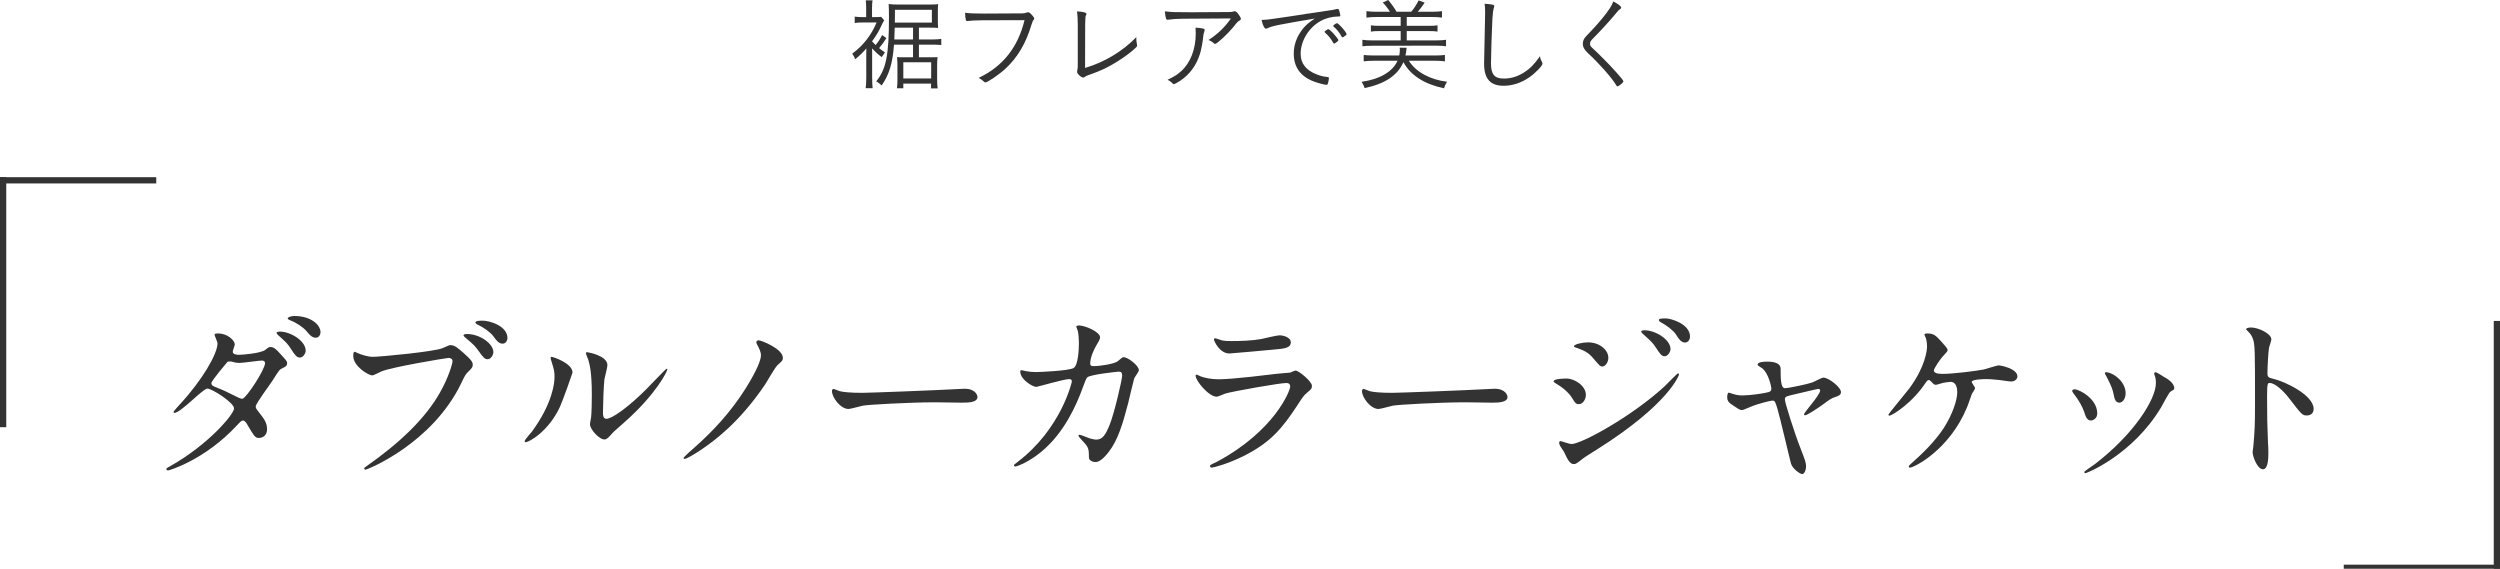 <?xml version="1.0" encoding="UTF-8"?>
<svg id="design" xmlns="http://www.w3.org/2000/svg" width="400" height="91" viewBox="0 0 400 91">
  <defs>
    <style>
      .cls-1 {
        fill: none;
        stroke: #333;
        stroke-miterlimit: 10;
      }

      .cls-2 {
        fill: #333;
      }
    </style>
  </defs>
  <g>
    <path class="cls-2" d="M139.526,7.906l.016.178v4.228c0,.778.033,1.361.081,1.798h-1.118c.065-.405.097-1.037.097-1.782v-3.742q0-.34.016-.842c-.47.567-1.037,1.118-1.782,1.733-.146-.373-.308-.68-.486-.891,1.733-1.264,3.062-2.964,3.904-4.989h-2.187c-.567,0-.923.016-1.312.081v-1.021c.324.049.777.081,1.312.081h.519v-1.426c0-.567-.016-.907-.065-1.263h1.085c-.048.275-.081.68-.081,1.247v1.442h.389c.6,0,.907-.016,1.069-.048l.486.551c-.048.081-.064.113-.097.162,0,0-.048.081-.129.243-.243.519-.405.826-.486,1.004-.227.486-.826,1.442-1.231,1.96.21.243.356.389.567.599.405-.47.762-1.021,1.037-1.604l.696.486c-.405.648-.793,1.183-1.166,1.604.259.211.437.356.939.697-.032.049-.065.097-.113.146l-.146.21c-.065.081-.146.194-.259.389-.616-.454-.939-.745-1.555-1.393v.162ZM143.042,7.144c-.227,2.997-.762,4.779-1.977,6.529-.227-.227-.648-.551-.875-.648,1.604-1.977,2.042-4.196,2.042-10.287,0-1.102-.016-1.636-.049-2.09.535.065.988.081,1.636.081h4.795c.632,0,1.085-.016,1.49-.065-.032.275-.048.648-.048,1.134v1.522c0,.486.016.859.048,1.15-.308-.032-.81-.048-1.328-.048h-1.75v1.895h2.025c.777,0,1.183-.032,1.555-.097v.988c-.356-.048-.859-.065-1.572-.065h-2.009v2.025h1.814c.6,0,.826,0,1.167-.033-.048.421-.065.826-.065,1.426v2.057c0,.616.033,1.118.081,1.523h-1.053v-.761h-4.439v.745h-1.021c.065-.47.081-.891.081-1.442v-2.122c0-.567-.016-.988-.065-1.426.34.033.551.033,1.15.033h1.409v-2.025h-3.045ZM146.087,6.318v-1.895h-2.932c-.032,1.296-.049,1.458-.065,1.895h2.997ZM143.187,2.592c0,.34,0,.81-.016,1.021h5.929V1.571h-5.913v1.021ZM144.532,12.555h4.455v-2.592h-4.455v2.592Z"/>
    <path class="cls-2" d="M157.557,2.171c2.22,0,5.784-.016,6.042-.032.243,0,.454-.049.665-.13.097-.032.146-.048.21-.048.194,0,.34.113.697.502.227.275.308.389.308.519,0,.081-.016.129-.113.21-.113.129-.178.292-.324.745-.891,2.997-2.235,5.265-4.163,7.047-.988.924-2.868,2.204-3.24,2.204-.065,0-.097-.017-.178-.097-.34-.308-.583-.486-.875-.632,3.872-1.831,6.285-4.893,7.338-9.234-7.144,0-8.084.017-9.023.13-.065.016-.113.016-.146.016-.114,0-.178-.049-.211-.178-.081-.308-.129-.632-.129-1.15.777.098,1.522.13,3.143.13Z"/>
    <path class="cls-2" d="M172.445,4.099c0-.972-.033-1.62-.13-2.268.924.016,1.523.178,1.523.405,0,.048,0,.064-.081.227-.146.162-.146.616-.146,8.408,3.11-.923,5.978-2.641,8.197-4.925,0,.47.017.778.098,1.118.016.081.032.162.032.227,0,.097-.032.162-.13.259-.745.745-1.96,1.636-3.305,2.462-1.361.826-2.479,1.345-4.001,1.879-.567.195-.729.259-.972.438-.097.065-.146.081-.227.081-.178,0-.502-.21-.761-.502-.146-.162-.21-.292-.21-.421,0-.049.016-.129.032-.227.081-.356.081-.421.081-1.134v-6.026Z"/>
    <path class="cls-2" d="M189.228,2.997c-1.004.016-1.75.065-2.235.146-.081.016-.13.016-.178.016-.146,0-.227-.065-.275-.275-.081-.308-.13-.632-.162-1.069,1.102.129,1.636.146,4.261.146.648,0,4.374-.017,5.929-.033.421,0,.583-.032.81-.097.081-.016.129-.032.178-.032.178,0,.34.129.583.454.227.292.405.632.405.761,0,.097-.048.178-.194.259-.162.097-.243.146-.389.292-.032.033-.113.113-.146.162l-.534.664c-.907,1.102-2.576,2.641-2.884,2.641q-.081,0-.259-.178c-.178-.162-.421-.308-.777-.454,1.458-.939,2.624-2.057,3.58-3.451l-7.711.049ZM192.76,4.795q0,.064-.097.34c-.097.243-.113.389-.162.859-.081.81-.324,2.074-.519,2.657-.583,1.847-1.652,3.289-3.208,4.309-.438.292-.842.502-.956.502-.097,0-.13-.017-.356-.259-.162-.162-.292-.243-.648-.438,1.053-.502,1.587-.842,2.171-1.377,1.49-1.345,2.333-3.532,2.333-6.026,0-.421-.016-.681-.032-.939,1.053.064,1.474.162,1.474.373Z"/>
    <path class="cls-2" d="M203.598,3.029c1.782-.259,1.814-.259,3.435-.502,1.167-.194,2.56-.405,4.18-.632.373-.065.761-.113,1.15-.178.648-.081,1.085-.162,1.539-.275.065-.016.097-.016.113-.016.097,0,.178.048.211.129.081.194.227.778.227.923,0,.146-.032.162-.34.162-1.037.016-1.992.259-2.851.745-1.879,1.053-3.159,3.175-3.159,5.233,0,1.555.891,2.673,2.657,3.321.599.227.972.308,1.701.389.114.016.162.065.162.178,0,.227-.081.664-.178.907-.048.113-.097.162-.194.162-.292,0-1.345-.275-1.993-.519-2.171-.81-3.256-2.3-3.256-4.487,0-1.426.502-2.77,1.458-3.969.519-.632.924-.972,1.912-1.636-5.832.988-6.869,1.199-7.533,1.539-.146.065-.194.081-.275.081-.146,0-.194-.048-.308-.243-.194-.34-.308-.681-.405-1.15.535-.016,1.15-.065,1.75-.162ZM212.167,4.86c.227-.162.292-.194.356-.194.113,0,.373.211.794.648.356.389.826,1.004.826,1.102,0,.065-.033.114-.162.227-.227.194-.454.34-.519.34-.048,0-.081-.033-.146-.13-.324-.616-.778-1.167-1.296-1.62-.065-.064-.081-.097-.081-.146,0-.033.032-.081.097-.13l.129-.097ZM215.456,5.476c0,.097-.048.13-.373.356-.194.129-.227.146-.292.146-.049,0-.081-.017-.13-.114-.34-.648-.777-1.183-1.296-1.62-.048-.049-.064-.065-.064-.097,0-.098.47-.438.615-.438.259,0,1.539,1.458,1.539,1.766Z"/>
    <path class="cls-2" d="M225.419,9.72c1.085,1.766,3.402,3.045,6.107,3.353-.211.34-.405.762-.486,1.053-3.159-.664-5.346-2.074-6.496-4.18-.923,2.122-2.948,3.467-6.205,4.147-.097-.34-.243-.648-.486-1.004,2.916-.405,4.973-1.62,5.751-3.37h-3.807c-.648,0-1.15.032-1.604.097v-1.021c.454.048.891.081,1.555.081h4.131c.065-.324.097-.599.097-.858,0-.129,0-.21-.032-.389l1.118.016c-.032.162-.032.178-.049.373-.032.34-.048.486-.146.858h4.763c.68,0,1.134-.032,1.555-.081v1.021c-.47-.065-.939-.097-1.604-.097h-4.163ZM222.39,1.879c-.389-.616-.778-1.102-1.15-1.474l.875-.405c.567.681,1.021,1.312,1.328,1.879h2.349c.421-.47.923-1.248,1.183-1.814l.972.356c-.275.421-.712,1.021-1.118,1.458h2.333c.68,0,1.134-.033,1.555-.097v1.037c-.389-.065-.907-.097-1.555-.097h-4.083v1.409h3.596c.632,0,.94-.016,1.329-.081v1.004c-.405-.064-.697-.081-1.329-.081h-3.596v1.49h4.747c.664,0,1.118-.032,1.539-.097v1.037c-.34-.048-.891-.097-1.539-.097l-10.287.016c-.615,0-1.183.033-1.555.081v-1.037c.454.065.891.097,1.555.097h4.568v-1.49h-3.418c-.632,0-.939.016-1.345.081v-1.004c.405.065.713.081,1.345.081h3.418v-1.409h-3.92c-.648,0-1.069.032-1.555.097v-1.037c.454.064.907.097,1.555.097h2.204Z"/>
    <path class="cls-2" d="M237.618,1.863c0-.486-.016-.794-.081-1.264.535.032.988.081,1.264.146.21.049.275.113.275.259,0,.081-.016.113-.049.243-.113.324-.194.891-.243,1.766-.081,1.49-.227,5.978-.227,7.096,0,1.798.551,2.462,2.074,2.462,1.102,0,2.187-.324,3.175-.956,1.004-.632,1.701-1.344,2.592-2.624.049.356.13.599.34.988.048.098.065.146.065.195,0,.34-1.102,1.49-2.123,2.203-1.263.875-2.673,1.345-4.115,1.345-2.122,0-3.11-1.134-3.11-3.532,0-.454.13-6.739.162-7.857v-.47Z"/>
    <path class="cls-2" d="M259.391,1.215c0,.097-.049.162-.162.243-.178.097-.373.292-.696.697-.94,1.15-2.365,2.705-3.791,4.147-.243.259-.34.454-.34.697,0,.243.081.405.308.616,1.231,1.134,2.705,2.624,3.823,3.872.81.891,1.215,1.409,1.215,1.523,0,.113-.21.34-.583.615-.162.114-.308.195-.373.195-.064,0-.097-.033-.162-.13-.762-1.28-2.641-3.402-4.666-5.297-.502-.486-.713-.891-.713-1.377,0-.324.097-.648.292-.939q.129-.178,1.199-1.296c1.102-1.166,2.219-2.511,2.803-3.418.243-.356.421-.697.583-1.134.778.405,1.264.777,1.264.988Z"/>
  </g>
  <g>
    <g>
      <path class="cls-2" d="M27.292,74.552c6.087-3.445,10.155-8.285,10.155-9.205s-3.533-3.177-4.276-3.177c-.683,0-4.276,3.89-5.256,3.89-.119,0-.148-.089-.148-.148,0-.119.921-1.128,1.069-1.277,3.533-3.83,5.968-8.017,5.968-9.709,0-.238-.475-1.188-.475-1.396,0-.178.386-.178.564-.178,1.574,0,2.672,1.158,2.672,1.752,0,.178-.326.979-.326,1.158,0,.445.624.505,1.009.505.564,0,3.534-.238,4.217-.802.504-.416.624-.445.831-.445.564,0,1.069.564,1.336.861,1.188,1.277,1.307,1.425,1.307,1.693,0,.475-.238.594-.743.832-.475.208-.564.356-1.514,1.871-.416.683-2.762,3.771-2.762,4.246,0,.267.03.327.564,1.009.712.921,1.247,1.574,1.247,2.613,0,1.366-1.128,1.425-1.277,1.425-.624,0-.742-.208-1.871-2.108-.06-.119-.386-.683-.683-.683-.267,0-.445.208-1.039.831-5.048,5.434-10.75,7.156-10.957,7.156-.06,0-.327,0-.267-.267.029-.119.089-.119.653-.445ZM42.406,58.102c0-.327-.297-.416-.505-.416-.445,0-3.059.386-3.593.386-.416,0-.653-.06-.891-.119-.356-.119-.445-.119-.712-.119-.089,0-.238,0-.356.119-.03.029-2.524,2.969-2.524,3.325,0,.416.267.505,1.01.802.92.356,1.158.475,3.266,1.515.119.06.505.237.683.208.653-.119,3.623-4.692,3.623-5.701ZM48.909,56.112c0,.386-.386,1.099-.92,1.099-.475,0-.772-.327-1.485-1.455-.475-.742-.683-.95-1.871-2.019-.119-.089-.386-.356-.386-.475,0-.148.356-.208.535-.208,1.663,0,4.127,1.455,4.127,3.059ZM51.284,53.173c0,.297-.208.861-.742.861-.624,0-.98-.416-1.544-1.099-.445-.534-1.604-1.336-2.583-1.692-.297-.119-.386-.238-.386-.297,0-.208.564-.386,1.099-.386,2.554,0,4.157,1.366,4.157,2.613Z"/>
      <path class="cls-2" d="M57.173,56.469c.535.267,1.722.624,2.465.624,1.217,0,9.917-.832,11.194-1.396.92-.416,1.039-.475,1.247-.475.653,0,1.128.416,2.049,1.217,1.336,1.188,1.515,1.515,1.515,1.93,0,.386-.148.535-.683,1.069-.475.445-.594.683-1.158,1.871-4.662,9.68-15.025,13.837-15.322,13.837-.148,0-.208-.119-.208-.178,0-.119.089-.178.386-.386,5.167-3.623,9.354-7.542,11.729-11.758,1.455-2.554,2.019-4.721,2.019-5.019,0-.504-.505-.534-.653-.534-.297,0-8.878,1.425-10.689,2.138-.238.089-1.247.653-1.485.653-.683,0-3.059-1.484-3.059-3.118,0-.564.089-.653.268-.653.059,0,.327.178.386.178ZM78.938,56.35c0,.416-.386,1.128-.92,1.128-.475,0-.713-.297-1.515-1.425-.475-.653-.772-.98-1.93-1.93-.119-.089-.416-.356-.416-.475,0-.119.267-.208.535-.208,2.108,0,4.246,1.544,4.246,2.91ZM81.195,54.093c0,.327-.238.891-.772.891-.653,0-1.009-.534-1.514-1.217-.445-.594-1.544-1.396-2.464-1.812-.297-.148-.386-.267-.386-.356,0-.297.891-.297,1.128-.297,1.247,0,4.009.891,4.009,2.791Z"/>
      <path class="cls-2" d="M89.584,65.109c-1.782,3.86-4.899,5.642-5.493,5.642-.119,0-.148-.089-.148-.148,0-.238.95-1.277,1.188-1.574,3.267-4.484,3.593-7.721,3.593-8.701,0-.772-.029-1.099-.504-2.553-.06-.208-.119-.386-.119-.535,0-.089.03-.148.148-.148.208,0,3.355,1.01,3.355,2.524,0,.089-1.514,4.365-2.019,5.493ZM94.395,67.871c0-.148.148-.92.178-1.069.089-.564.119-2.91.119-3.652,0-3.623-.356-4.84-.564-5.583-.059-.148-.386-.92-.386-1.069,0-.119.119-.148.178-.148.148,0,3.266.534,3.266,2.078,0,.356-.416,1.9-.475,2.227-.119.802-.238,4.395-.238,5.375,0,.386.03.98.564.98.891,0,3.623-1.959,6.473-4.84.505-.505,3.029-3.177,3.147-3.177.06,0,.119.06.119.119,0,.238-1.722,3.919-6.918,8.493-1.544,1.336-1.841,1.633-2.049,1.9-.505.564-.772.772-.98.802-.861.148-2.435-1.604-2.435-2.435Z"/>
      <path class="cls-2" d="M121.159,55.162c-.059-.089-.148-.267-.148-.386,0-.149.148-.327.356-.327.445,0,3.89,1.366,3.89,2.791,0,.416-.089.505-.861,1.188-.445.416-1.722,2.732-2.019,3.148-4.068,5.998-8.018,8.908-10.215,10.393-1.099.742-2.316,1.455-2.643,1.455-.06,0-.148-.03-.148-.148,0-.148,1.604-1.574,1.9-1.812,2.821-2.524,5.612-5.463,8.077-9.383.831-1.336,2.405-4.008,2.405-5.255,0-.535-.356-1.218-.594-1.663Z"/>
      <path class="cls-2" d="M153.665,62.229c.178,0,.505-.029.653-.029,1.811,0,2.079,1.099,2.079,1.306,0,.832-1.218.921-2.465.921-.683,0-3.652-.06-4.246-.06-4.098,0-10.897.386-11.61.535-.356.059-1.959.534-2.316.534-1.277,0-2.643-1.841-2.643-2.851,0-.178.089-.356.237-.356s.861.327,1.01.356c.505.148,1.722.268,3.623.268.98,0,11.343-.386,15.678-.624Z"/>
      <path class="cls-2" d="M178.863,57.775c.653-.564.742-.624.95-.624.594,0,2.405,1.306,2.405,2.078,0,.238-.653,1.099-.743,1.307-.059.148-.831,3.385-.979,4.009-.891,3.415-1.663,5.909-3.088,7.75-.327.416-1.277,1.633-2.108,1.633-.564,0-1.069-.297-1.069-.713,0-1.307-.059-1.633-.832-2.464-.742-.802-.831-.891-.831-1.069,0-.119.089-.119.148-.119.267,0,1.366.505,1.604.564.416.119.772.208,1.099.208,1.039,0,1.514-.861,2.138-2.405.742-1.811,1.99-7.245,1.99-7.839,0-.624-.327-.624-.594-.624-.178,0-4.424.445-4.958.891-.208.148-.416.772-.743,1.633-1.039,2.88-2.999,7.275-6.622,10.274-1.989,1.663-3.919,2.375-4.187,2.375-.089,0-.208-.06-.208-.178s.059-.148.594-.564c7.008-5.345,8.67-12.798,8.67-12.857,0-.267-.148-.386-.416-.386-.861,0-5.078,1.248-5.286,1.248-.564,0-2.554-1.188-2.554-2.435,0-.119,0-.238.178-.238.119,0,.178.03.713.148.624.119,1.039.149,1.692.149.445,0,4.989-.178,5.909-.624.802-.356.891-3.207.891-4.068,0-.416-.059-1.484-.178-1.9-.029-.089-.237-.564-.237-.653,0-.208.327-.208.445-.208.92,0,3.355,1.009,3.355,1.9,0,.237-.119.504-.505,1.128-.505.831-1.069,2.108-1.069,3.028,0,.446.208.446.742.446.564,0,3.088-.297,3.682-.802Z"/>
      <path class="cls-2" d="M194.737,73.869c9.265-4.989,11.7-11.402,11.7-12.026,0-.356-.208-.564-.624-.564-1.01,0-8.463,1.307-9.77,1.693-.208.059-1.158.505-1.366.505-1.277,0-3.385-2.554-3.385-3.385,0-.089.089-.148.178-.148.089,0,.445.208.535.237.564.238,1.692.505,2.939.505,2.435,0,8.344-.772,9.442-.891.06,0,2.02-.178,2.049-.178.148-.06.712-.327.861-.327.505,0,2.613,1.752,2.613,2.435,0,.445-.119.564-.802,1.128-.505.416-.802.861-1.604,2.108-2.346,3.563-4.187,5.791-8.374,7.928-2.643,1.336-4.989,1.93-5.256,1.93-.238,0-.267-.178-.267-.238,0-.059.029-.148.059-.178.06-.06.891-.446,1.069-.535ZM195.48,54.45c.475.119,1.158.119,1.574.119,1.396,0,3.355-.06,4.751-.327.445-.089,2.494-.594,2.91-.594.505,0,1.812.267,1.812,1.128,0,.92-1.039,1.009-2.762,1.158-.475.06-6.859.624-7.067.624-1.574,0-2.464-2.019-2.464-2.227,0-.148.059-.208.178-.208.178,0,.891.297,1.069.327Z"/>
      <path class="cls-2" d="M238.468,62.229c.178,0,.505-.029.653-.029,1.811,0,2.079,1.099,2.079,1.306,0,.832-1.218.921-2.465.921-.683,0-3.652-.06-4.246-.06-4.098,0-10.897.386-11.61.535-.356.059-1.959.534-2.316.534-1.277,0-2.643-1.841-2.643-2.851,0-.178.089-.356.237-.356s.861.327,1.01.356c.505.148,1.722.268,3.623.268.98,0,11.343-.386,15.678-.624Z"/>
      <path class="cls-2" d="M253.743,63.179c0,.624-.416,1.485-1.128,1.485-.445,0-.594-.178-1.04-.92-.534-.92-1.663-1.841-2.702-2.435-.089-.059-.297-.178-.297-.297,0-.445,1.9-.445,2.079-.445,1.277,0,3.088,1.158,3.088,2.613ZM250.239,72.295c-.089-.178-.564-.802-.624-.95-.119-.208-.148-.445-.148-.535,0-.178.119-.237.237-.237.089,0,1.425.475,1.722.475,1.604,0,9.68-4.424,14.906-9.235.327-.327,2.049-2.079,2.138-2.079.059,0,.178.06.178.178,0,.06-1.485,4.662-13.125,11.996-1.812,1.128-1.93,1.218-2.168,1.396-1.099.861-1.217.95-1.544.95-.624,0-.98-.683-1.574-1.96ZM257.335,57.241c0,.772-.505,1.396-.98,1.396-.327,0-.445-.148-1.484-1.366-.713-.832-1.307-1.158-2.583-1.604-.416-.148-.445-.148-.445-.267,0-.327,1.366-.624,2.256-.624.356,0,.95.059,1.515.297.772.327,1.722,1.099,1.722,2.167ZM267.283,55.875c0,.356-.386,1.128-.95,1.128-.445,0-.712-.327-1.455-1.485-.504-.742-.772-.98-1.9-1.99-.119-.089-.386-.356-.386-.475,0-.178.356-.208.535-.208,1.722,0,4.157,1.455,4.157,3.029ZM270.401,53.855c0,.475-.297.95-.802.95-.624,0-1.04-.624-1.455-1.306-.386-.594-1.485-1.455-2.405-1.93-.267-.148-.327-.297-.327-.356,0-.267.594-.267,1.128-.267.772,0,3.86.861,3.86,2.91Z"/>
      <path class="cls-2" d="M294.551,62.734c0,.475-.416.624-.95.802-.624.208-.772.327-2.108,1.307-.505.356-2.316,1.604-2.702,1.604-.119,0-.148-.119-.148-.148,0-.327,2.583-3.088,2.583-3.831,0-.208-.208-.238-.327-.238-.148,0-3.712.861-4.127.95-1.069.268-1.188.297-1.188.772s1.544,5.375,2.554,7.928c.683,1.751.832,2.197.832,2.731,0,.624-.297,1.247-.624,1.247-.297,0-1.515-.801-1.782-1.663-.148-.475-1.752-7.394-2.167-8.76-.356-1.188-.416-1.336-.832-1.336-.297,0-2.405.534-3.355.95-1.217.505-1.336.564-1.514.564-.297,0-.445-.089-1.752-.98-.386-.267-.594-.564-.594-1.069,0-.178.029-.742.267-.742.089,0,.535.178.653.208.712.238,1.277.238,1.574.238,1.188,0,3.415-.327,4.157-.535.178-.059.416-.208.416-.475,0-.475-.475-2.524-1.455-3.326-.119-.089-.594-.386-.683-.445-.029-.03-.059-.089-.059-.148,0-.475,1.217-.475,1.485-.475,1.217,0,2.197.238,2.197,1.188,0,1.455,0,3.058.683,3.058.624,0,3.771-.683,4.395-.92.267-.089,1.484-.772,1.751-.772.861,0,2.821,1.544,2.821,2.316Z"/>
      <path class="cls-2" d="M310.668,54.717c.475.535.95,1.039.95,1.277,0,.178-.089.297-.534.772-.713.712-1.663,2.227-1.663,2.494,0,.356.386.564,1.366.564,1.633,0,5.315-.446,6.651-.713.386-.089,2.049-.653,2.405-.653.148,0,2.94.475,2.94,1.782,0,.445-.475.802-.98.802-.327,0-1.633-.208-1.9-.237-.624-.06-1.396-.149-2.138-.149-.297,0-2.286.03-2.286.446,0,.178.535.831.535,1.009,0,.148-.446.772-.505.891-.148.356-.653,1.9-.802,2.197-2.821,6.83-8.493,9.621-9.116,9.621-.059,0-.178,0-.178-.178,0-.119.03-.178.416-.505,1.633-1.455,3.652-3.355,5.167-5.642,1.396-2.167,2.168-4.514,2.168-5.731,0-.624-.149-1.663-1.069-1.663-.297,0-.802.089-1.158.148-.178.029-1.04.327-1.218.327-.237,0-.475-.238-.564-.356-.386-.386-.416-.416-.535-.416-.237,0-.386.267-.505.416-2.138,3.266-5.375,5.286-5.82,5.286-.119,0-.148-.119-.148-.178,0-.089,2.821-3.504,3.326-4.157,2.554-3.444,2.851-6.087,2.851-6.741,0-.445-.06-.95-.208-1.396-.029-.059-.208-.416-.208-.475,0-.208.356-.208.416-.208,1.099,0,1.396.326,2.346,1.366Z"/>
      <path class="cls-2" d="M335.558,66.149c0,.831-.683,1.128-1.009,1.128-.653,0-.861-.683-1.069-1.336-.267-.832-.92-1.989-1.722-2.999-.148-.208-.208-.297-.208-.386,0-.178.178-.267.386-.267.713,0,3.623,1.485,3.623,3.86ZM344.733,60.032c0-.029-.059-.178-.059-.267,0-.148.119-.208.208-.208.238,0,1.128.624,1.336.743.475.237,1.663.95,1.663,1.811,0,.238-.119.268-.624.564-.237.148-1.277,2.167-1.514,2.554-4.543,7.542-11.848,10.481-12.085,10.481-.089,0-.178-.089-.178-.178,0-.148,1.396-1.039,1.663-1.247,6.325-4.84,9.799-10.422,9.799-12.976,0-.594-.06-.92-.208-1.277ZM340.101,62.912c0,.861-.475,1.515-1.009,1.515-.653,0-.802-.743-.891-1.248-.208-.95-.297-1.217-1.099-2.821-.059-.119-.326-.534-.326-.653,0-.089.148-.178.297-.148,1.396.208,3.028,1.693,3.028,3.355Z"/>
      <path class="cls-2" d="M360.209,52.401c1.069,0,3.207.95,3.207,1.9,0,.208-.297,1.069-.356,1.247-.148.742-.267,3.385-.267,4.127,0,.653.119.742.979.95,1.812.416,6.414,2.583,6.414,4.81,0,.98-.92,1.04-1.069,1.04-.743,0-.832-.119-2.821-2.702-.831-1.099-2.227-2.495-3.147-2.495-.297,0-.416,0-.416,2.198,0,3.147.03,4.721.148,7.394.03.327.06,1.069.06,1.514,0,.743,0,2.702-.861,2.702-.891,0-1.663-2.019-1.663-2.791,0-.119.119-.742.119-.861.208-2.464.267-3.236.267-6.889,0-8.492,0-9.442-.356-10.393-.237-.624-.534-.921-1.009-1.366l-.06-.119c.03-.267.802-.267.832-.267Z"/>
    </g>
    <g>
      <g>
        <line class="cls-1" x1=".5" y1="28.351" x2=".5" y2="68.351"/>
        <line class="cls-1" x1="25" y1="28.851" y2="28.851"/>
      </g>
      <g>
        <line class="cls-1" x1="399.5" y1="91.351" x2="399.5" y2="51.351"/>
        <line class="cls-1" x1="375" y1="90.851" x2="400" y2="90.851"/>
      </g>
    </g>
  </g>
</svg>